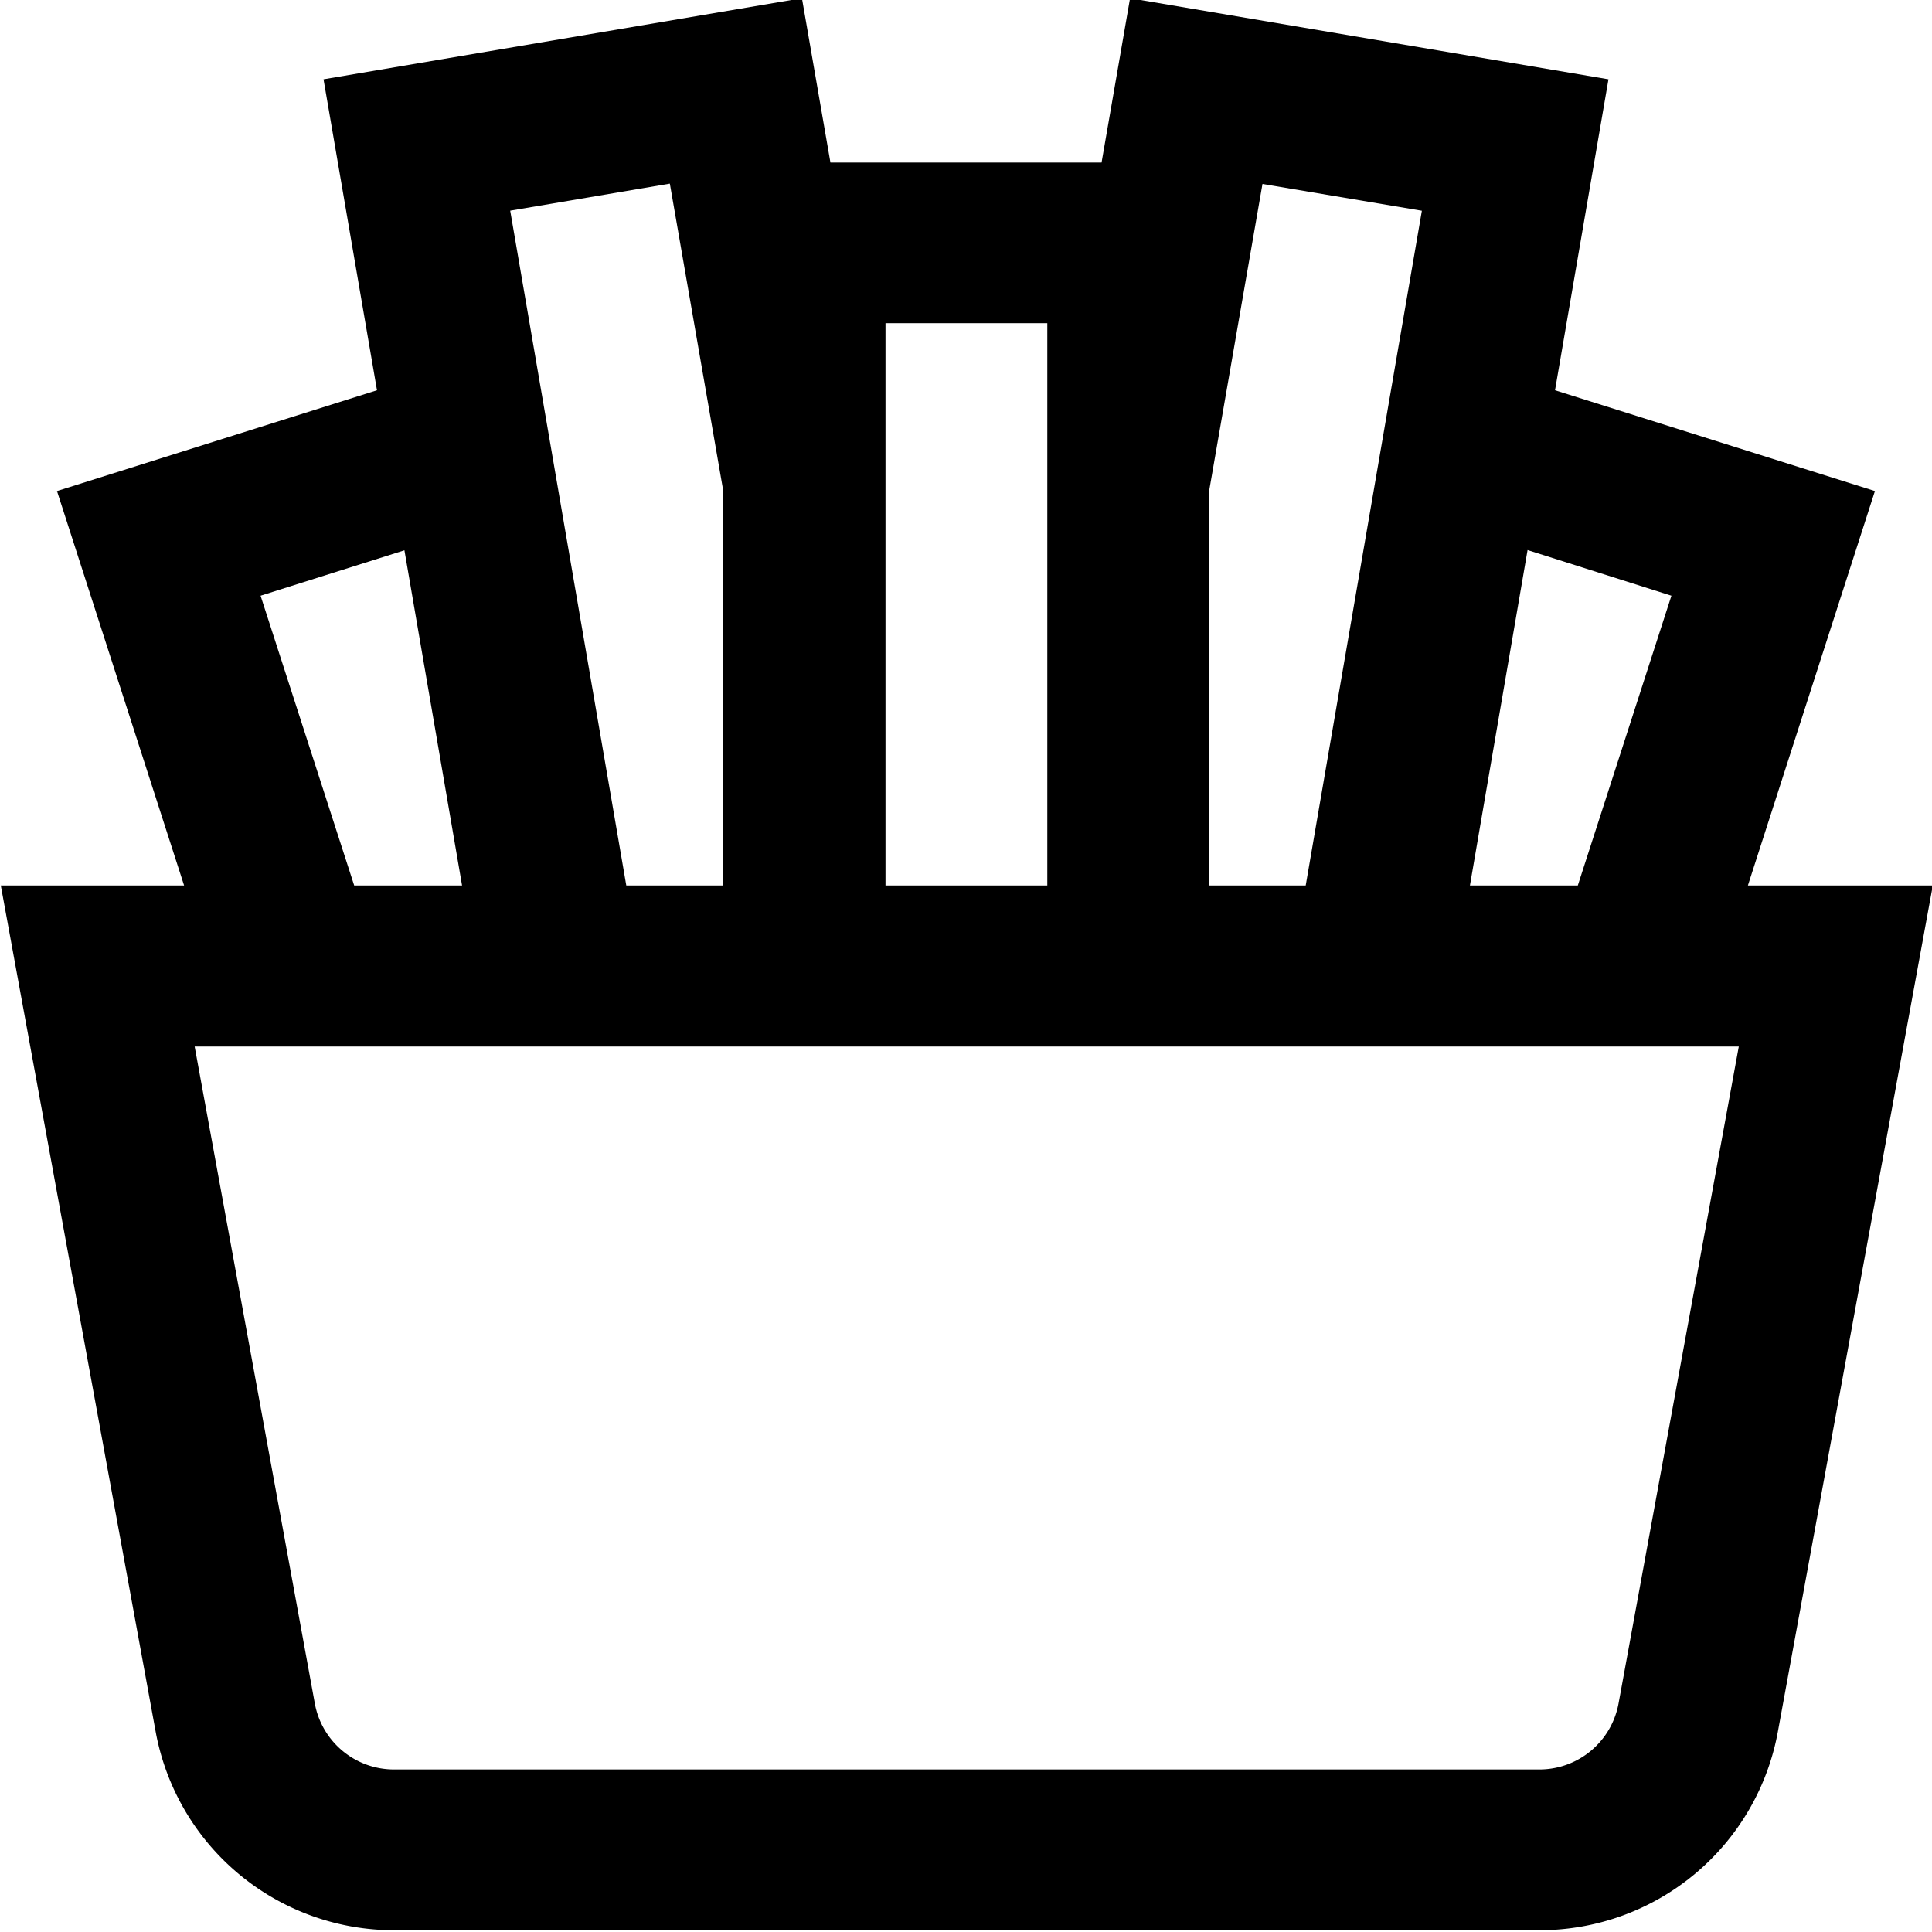 <?xml version="1.0" encoding="UTF-8"?>
<svg xmlns="http://www.w3.org/2000/svg" id="Layer_1" data-name="Layer 1" viewBox="0 0 24 24" width="512" height="512"><path d="M21.713,11l1.578-4.9L19.317,4.848,19.981.985,14.038-.022l-.354,2.041H10.316L9.962-.022,4.019.985l.664,3.863L.708,6.1,2.287,11H.01L1.935,21.519A3.01,3.01,0,0,0,4.9,23.978H19.117a3.009,3.009,0,0,0,2.967-2.459L24.01,11Zm-.95-3.6L19.6,11H18.26l.716-4.167Zm-3.1-4.782L16.22,11h-1.2V6.1l.663-3.815ZM11,4.015h2.01V11H11ZM8.321,2.281,8.985,6.1V11H7.78L6.338,2.617ZM3.237,7.4l1.787-.564L5.74,11H4.4ZM20.106,21.162a1,1,0,0,1-.989.819H4.9a1,1,0,0,1-.989-.819L2.418,13H21.6Z"/></svg>
